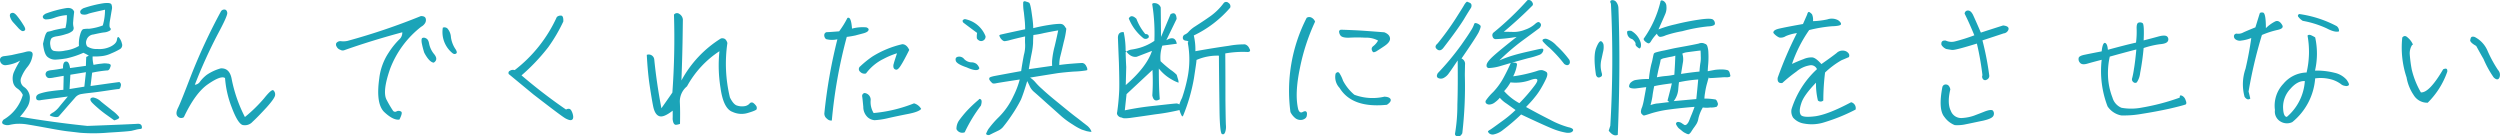 <svg xmlns="http://www.w3.org/2000/svg" width="629.051" height="34.338" viewBox="0 0 629.051 34.338">
  <path id="message_text01" d="M6.44-28.32c-.48.08-.64.36-.56.88a3.6,3.6,0,0,0,.8,1.48c.4.44.84.92,1.2,1.32a3.88,3.88,0,0,0,.96.84.682.682,0,0,0,.76-.12c.24-.2.12-.68-.36-1.4a20.024,20.024,0,0,0-1.48-2.12C7.24-28.12,6.8-28.4,6.44-28.32ZM25.36.12C19.92-.44,14.24-1.2,8.4-2.2a15.569,15.569,0,0,0,1.72-2.24,4.4,4.4,0,0,0,.76-2.76,3.317,3.317,0,0,0-1.4-2.44,1.983,1.983,0,0,1-.72-2.52,9.732,9.732,0,0,1,1.48-2.52,5.791,5.791,0,0,0,1.28-2.68c.28-1.08-.24-1.48-1.52-1.2a18.724,18.724,0,0,1-1.88.44c-.68.16-1.28.28-1.76.4-.52.08-1.16.2-1.96.28-.8.12-1.12.52-1,1.2a1.327,1.327,0,0,0,1.4,1.08,8.985,8.985,0,0,0,3.64-1.16A22.332,22.332,0,0,0,6.8-13.24,4.259,4.259,0,0,0,6.64-11,2.543,2.543,0,0,0,7.76-9.28a3.8,3.8,0,0,1,1.36,1.6A10.527,10.527,0,0,1,4.24-1.44c-.44.56-.44.92.04,1.16a2.313,2.313,0,0,0,1.44.16A11.838,11.838,0,0,1,7.44-.4a12.848,12.848,0,0,1,2.88.16c1.24.2,3.04.52,5.44.96,2.36.44,3.92.68,4.64.76s1.76.2,3.08.36a42.906,42.906,0,0,0,7.24-.04q5.16-.3,5.88-.48c.44-.12.84-.2,1.12-.28a7.466,7.466,0,0,1,1-.16c.32,0,.44-.24.32-.72-.12-.44-.52-.64-1.2-.56C37.16-.36,33-.16,25.36.12ZM20-29.52a27.786,27.786,0,0,0-5.16,1.4c-.52.32-.76.6-.68.88.04.28.24.44.64.56a6.4,6.4,0,0,0,2.36-.44,11.5,11.5,0,0,1,3.04-.64,11.826,11.826,0,0,1-.36,3.24,28.639,28.639,0,0,0-2.96.56,7.977,7.977,0,0,1-1.4.36c-.32.04-.6.48-.84,1.28-.24.84-.36,1.44-.44,1.76.2,1.84.6,2.96,1.24,3.4a2.992,2.992,0,0,0,1.96.6,22.919,22.919,0,0,0,2.72-.32,21.473,21.473,0,0,0,4.24-1.4,11.743,11.743,0,0,1,1.36.72l-.64.32c-.04.76-.08,1.52-.08,2.24l-4,.56c-.16-1.16-.52-1.72-1.04-1.64-.52.04-.76.6-.72,1.72-1.12.2-2.08.36-2.88.44s-1.28.28-1.4.6a.845.845,0,0,0,.04.92.848.848,0,0,0,.76.48,5.812,5.812,0,0,0,1.28-.16c.56-.08,1.32-.24,2.36-.4l-.08,3.52c-1.12.08-2.2.2-3.32.36a14.536,14.536,0,0,0-2.64.6c-.68.24-.96.64-.88,1.16.04.48.52.64,1.32.44l6.64-.88c-1,1.2-1.72,2.04-2.16,2.6a6.56,6.56,0,0,1-1.44,1.36,3.029,3.029,0,0,0-.92.68c-.08.12.2.28.88.44.72.16,1.16.12,1.4-.12.2-.24.84-.96,1.84-2.12,1.04-1.2,1.8-2.04,2.24-2.56a2.534,2.534,0,0,1,1.68-.92c.68-.12,1.36-.2,2.12-.28.72-.08,2.04-.24,3.92-.52s2.96-.44,3.24-.44c.24,0,.44-.28.52-.76a.812.812,0,0,0-.36-1c-2.2.28-4.64.64-7.24,1l.4-3.36a30.807,30.807,0,0,1,3.72-.56c.32.04.6-.16.76-.6.2-.44.24-.72.16-.84a1.013,1.013,0,0,0-.72-.28,4.283,4.283,0,0,0-1.44,0,17.173,17.173,0,0,0-2.12.32,7.153,7.153,0,0,1-.24-2.12,14.96,14.96,0,0,0,2.24-.08,7.494,7.494,0,0,0,2.52-.72,16.251,16.251,0,0,0,2.04-1,1.158,1.158,0,0,0,.56-1.48,3.375,3.375,0,0,0-.72-1.48c-.24-.28-.44-.08-.52.56s-.6,1.2-1.52,1.68a6.4,6.4,0,0,1-3.4.64,4.227,4.227,0,0,1-2.56-.64,1.713,1.713,0,0,1-.16-1.64,1.968,1.968,0,0,1,1.68-1.36c.92-.2,1.8-.4,2.64-.52a3.341,3.341,0,0,0,1.56-.48.411.411,0,0,0,.04-.68q-.3-.36,0-2.04c.2-1.12.32-1.96.44-2.56a2.177,2.177,0,0,0-.12-1.32c-.2-.32-.8-.4-1.92-.28a29.4,29.4,0,0,0-5.16,1.28c-.52.32-.8.6-.76.96a.643.643,0,0,0,.6.6,2.329,2.329,0,0,0,1.48-.2c.6-.2,2-.52,4.16-1a14.012,14.012,0,0,1-.56,3.96,14.241,14.241,0,0,1-3.48.84,6.1,6.1,0,0,0-1.36.08q-.48.06-.84,1.32A8.285,8.285,0,0,0,23.24-20a9.175,9.175,0,0,1-3.44,1.16,7.066,7.066,0,0,1-2.88.08c-.52-.16-.8-.64-.88-1.44a2.529,2.529,0,0,1,.2-1.6c.2-.32.68-.52,1.48-.64A13.129,13.129,0,0,0,20.04-23a4,4,0,0,0,1.56-.76,1.019,1.019,0,0,0,.28-1,3.982,3.982,0,0,1-.08-1.44q.06-.9.24-2.4C21.76-29.36,21.08-29.68,20-29.52ZM32.12-1.28c1-.28,1.4-.56,1.2-.88a8.748,8.748,0,0,0-1.72-1.6c-.92-.76-1.88-1.48-2.8-2.24a3.709,3.709,0,0,0-2-1.04c-.4.04-.64.16-.68.44-.04.24.16.64.64,1.08.48.48,1.04.96,1.64,1.48.64.52,1.24,1,1.88,1.44C30.88-2.16,31.52-1.72,32.12-1.28ZM21.08-12.76,25-13.4l-.4,3.64-3.72.6ZM65-2.12a35.845,35.845,0,0,1-3.36-9.72c-.36-1.76-1.28-2.6-2.72-2.52a11.876,11.876,0,0,0-3.48,1.6,8.693,8.693,0,0,0-1.72,1.72,1.711,1.711,0,0,1-1.32.8,125.093,125.093,0,0,1,5.72-12.64c1.68-3.12,2.52-4.96,2.44-5.48s-.32-.8-.72-.8a.96.96,0,0,0-.88.48,146.607,146.607,0,0,0-7.48,16.04c-1.72,4.48-2.8,7.2-3.28,8.16s-.56,1.68-.16,2.16a1.191,1.191,0,0,0,1.6.24c1.92-4.08,3.96-6.88,6.16-8.36,2.16-1.48,3.56-1.96,4.2-1.48a25.324,25.324,0,0,0,1.68,7.36c1,2.68,1.92,4.16,2.72,4.44a2.565,2.565,0,0,0,2.52-.8c.88-.8,2.04-2,3.48-3.56,1.44-1.6,2.2-2.68,2.2-3.2a1.353,1.353,0,0,0-.44-1.16c-.28-.24-1.08.44-2.32,2A36.438,36.438,0,0,1,65-2.12Zm45.12-16.2c.84,1.6,1.68,2.48,2.4,2.52.8-.52.84-1.24.08-2.16a5.963,5.963,0,0,1-1.24-2.56c-.12-.76-.4-1.24-.8-1.4a.971.971,0,0,0-.92-.08c-.2.12-.24.52-.16,1.16A21.177,21.177,0,0,0,110.12-18.32Zm4.68-6.28a6.823,6.823,0,0,0,2.32,6.32c.36.32.68.4,1,.2.32-.16.24-.6-.24-1.28a7.151,7.151,0,0,1-1.04-2.84,3.676,3.676,0,0,0-.88-2.2A1.117,1.117,0,0,0,114.8-24.6ZM90.08-18.96c4.64-1.64,9.48-3.12,14.52-4.48a2.275,2.275,0,0,1-.8,1.84,19.241,19.241,0,0,0-2.6,3.24,14.8,14.8,0,0,0-2.4,6.56c-.6,4.32-.16,7.16,1.36,8.52,1.52,1.4,2.76,1.96,3.72,1.8.6-1.2.76-1.88.36-2.04a1.12,1.12,0,0,0-1.12,0,.669.669,0,0,1-.92-.28,28.682,28.682,0,0,1-1.52-2.6c-.8-1.4-.48-4.04.88-7.92a24.411,24.411,0,0,1,7.8-10.52,2.382,2.382,0,0,0,.84-.72,1.478,1.478,0,0,0,.32-1.24c-.08-.48-.48-.72-1.24-.72a163.563,163.563,0,0,1-18.44,6.24,4.915,4.915,0,0,1-1.68.08,1.261,1.261,0,0,0-1.16.48.888.888,0,0,0,.08.88,1.54,1.54,0,0,0,.92.8A1.174,1.174,0,0,0,90.08-18.96ZM137.6-7.8c4.72,3.64,7.4,5.68,8.16,6.08.72.36,1.2.48,1.48.32.28-.12.4-.44.36-.92a3.812,3.812,0,0,0-.48-1.44q-.42-.72-1.32-.24a132.9,132.9,0,0,1-11.2-8.6,49.126,49.126,0,0,0,6.72-7.08,39.929,39.929,0,0,0,3.8-6.48c.04-1-.16-1.48-.6-1.48a1.429,1.429,0,0,0-1.04.36,35.242,35.242,0,0,1-10.6,13.36,1.4,1.4,0,0,0-1.2.16.582.582,0,0,0-.28.84ZM174.48-.4c.04-2.04.04-3.88-.04-5.44a4.9,4.9,0,0,1,1.8-4,24.755,24.755,0,0,1,8.16-8.84,35.268,35.268,0,0,0,.28,9.28c.48,3.48,1.52,5.48,3.04,6a5.369,5.369,0,0,0,3.88.24c1.36-.4,2.08-.72,2.16-.92a1.127,1.127,0,0,0-.04-.72,3.044,3.044,0,0,0-.72-.8.69.69,0,0,0-1.04.12,2.074,2.074,0,0,1-1.32.64,3.955,3.955,0,0,1-1.8-.16q-.9-.24-1.8-2.04a36.059,36.059,0,0,1-.64-13.68,1.933,1.933,0,0,0-.56-1,1.279,1.279,0,0,0-1.08-.16,28.194,28.194,0,0,0-9.92,10.56c.16-4.4.28-8.52.32-12.48l.04-2.88a1.856,1.856,0,0,0-.92-1.4.956.956,0,0,0-1.32.2,189.461,189.461,0,0,1-.4,19.6c-.84,1.24-1.76,2.52-2.76,3.96-.8-4.2-1.4-8.28-1.8-12.28a1.391,1.391,0,0,0-1.88-1.16q.24,4.5.72,7.68c.32,2.12.6,3.84.88,5.24.28,1.36.76,2.2,1.48,2.48.76.32,1.88-.16,3.44-1.36v1.68a3.127,3.127,0,0,0,.2,1.4q.24.48.6.48A3.355,3.355,0,0,0,174.48-.4ZM210.8-22.92a1.213,1.213,0,0,0,.44,1.2,5.9,5.9,0,0,0,2.84.04A129,129,0,0,0,210.8-3.04a1.578,1.578,0,0,0,.68,1.36,1.409,1.409,0,0,0,1.2.44,122.858,122.858,0,0,1,3.76-21.04,22.374,22.374,0,0,0,2.32-.4c.24-.08.76-.2,1.64-.44.84-.2,1.36-.48,1.48-.8.16-.32,0-.56-.52-.76a10.187,10.187,0,0,0-3.6.32c-.16-2.12-.52-3-1.16-2.68a22.921,22.921,0,0,1-2.08,3.36c-1.56.12-2.56.2-2.96.2A.737.737,0,0,0,210.8-22.92ZM232.16-19c-.44-.96-1.04-1.44-1.76-1.44a24.69,24.69,0,0,0-7.48,3.08,24.71,24.71,0,0,0-3.08,2.48.86.86,0,0,0,0,1.4,1.431,1.431,0,0,0,1.44.4,12.142,12.142,0,0,1,4.44-3.68,19.6,19.6,0,0,1,3.36-1.4c-.44,1.36-.72,2.2-.8,2.56a1.744,1.744,0,0,0-.08,1,.728.728,0,0,0,.64.56c.32.08.76-.32,1.24-1.12C230.6-15.96,231.28-17.24,232.16-19Zm3,14.84a2.965,2.965,0,0,0-1.8-1.4A36.231,36.231,0,0,1,223.2-3.12a5.356,5.356,0,0,1-.76-3.08,1.721,1.721,0,0,0-1.52-1.96.743.743,0,0,0-.6.88c.08.48.16,1.36.28,2.6a3.516,3.516,0,0,0,1.08,2.6,2.989,2.989,0,0,0,1.76.76,19.312,19.312,0,0,0,3.24-.48c1.56-.36,3.28-.72,5.12-1.08C233.68-3.24,234.8-3.68,235.16-4.16Zm16.2-18.28a6.96,6.96,0,0,0-5.2-4.32c-.6.16-.72.44-.4.88.84.64,2,1.52,3.48,2.6a5.239,5.239,0,0,0-.08,1.24c0,.2.2.44.52.64a1.049,1.049,0,0,0,1.08.04A1.086,1.086,0,0,0,251.36-22.44Zm-4.72,7.84c1.84.84,2.92.88,3.16.2a2.441,2.441,0,0,0-.72-1.08,2.2,2.2,0,0,0-1.36-.4,2.7,2.7,0,0,1-1.72-.8,1.578,1.578,0,0,0-1.6-.6c-.52.12-.68.48-.52,1.04C244.04-15.72,244.96-15.16,246.64-14.6Zm-.52,16.32A37.588,37.588,0,0,1,250.2-5c.24-.84.24-1.36-.04-1.56-.24-.16-.4-.16-.52.08a33.074,33.074,0,0,0-3.12,2.96,28.839,28.839,0,0,0-1.84,2.28,3.707,3.707,0,0,0-.64,2.16A1.618,1.618,0,0,0,246.12,1.72Zm9-23.68a2.45,2.45,0,0,1,.2.24,2.918,2.918,0,0,0,.4.36,1.2,1.2,0,0,0,.4.16,7.738,7.738,0,0,0,1.4-.28c.72-.2,2-.52,3.8-.92a16.9,16.9,0,0,0,0,2.04,8.579,8.579,0,0,1-.32,2.64c-.24,1.28-.48,2.64-.68,4.04-3.96.72-6.28,1.16-6.92,1.28-.64.16-1,.28-1.04.4a.538.538,0,0,0-.08.32.532.532,0,0,0,.12.28,1.216,1.216,0,0,0,.2.28c.28.32.48.52.64.56a2.45,2.45,0,0,0,.72-.04q.48-.12,6-.96a21.187,21.187,0,0,1-1.6,4.2,18.2,18.2,0,0,1-3.64,5.24A23.921,23.921,0,0,0,252.04.96a8.287,8.287,0,0,0-.44.88c-.08.16-.12.24-.08.32,0,.04.04.08.08.12a.618.618,0,0,1,.24.12.975.975,0,0,0,.48,0l.8-.4c.4-.2.84-.4,1.32-.64a3.75,3.75,0,0,0,1.28-.92,37.588,37.588,0,0,0,2.24-3.04,34,34,0,0,0,2.32-3.92c.4-.96.92-2.48,1.56-4.64.32.6.56,1.12.72,1.48a4.382,4.382,0,0,0,1,1.24q.72.6,3.24,2.88c1.68,1.48,2.92,2.6,3.68,3.28a21.2,21.2,0,0,0,2.8,2.04,15.408,15.408,0,0,0,2.28,1.28c.48.16.88.28,1.24.4.4.08.68.12.84.16h.32a.147.147,0,0,0,.04-.12,4.918,4.918,0,0,0-.32-.6A4.182,4.182,0,0,0,277,.12c-.28-.2-.6-.48-1.04-.8-.4-.32-1-.8-1.8-1.4s-2.2-1.72-4.24-3.4c-2.04-1.64-3.48-2.88-4.32-3.68a15.891,15.891,0,0,1-1.68-1.68,6.078,6.078,0,0,0-1.36-1.2c3.68-.6,5.96-.96,6.96-1.12.96-.12,2.36-.28,4.12-.4a23.436,23.436,0,0,0,3-.28c.16-.04.28-.08.28-.08.04,0,.04-.08.04-.24a1.205,1.205,0,0,0-.12-.48l-.24-.48a3.607,3.607,0,0,0-.36-.4,2.447,2.447,0,0,0-.48-.2c-.16,0-1,.04-2.52.16s-2.6.24-3.32.36a8.561,8.561,0,0,1,.2-2c.12-.44.44-1.72.92-3.8a20.921,20.921,0,0,0,.64-3.32,1.021,1.021,0,0,0-.28-.4.945.945,0,0,0-.24-.36,1.25,1.25,0,0,0-.44-.36,1.938,1.938,0,0,0-.72-.12,18.892,18.892,0,0,0-2.16.2,43.217,43.217,0,0,0-4.48.88c0-.48-.04-.96-.08-1.4q-.06-.72-.36-2.76c-.2-1.36-.4-2.12-.6-2.24a2.621,2.621,0,0,0-.8-.28.493.493,0,0,0-.4-.08.351.351,0,0,0-.28.24,11.708,11.708,0,0,0,.16,2.52c.16,1.52.28,2.52.28,2.96.04.44.04.88.04,1.32-4,.84-6.08,1.32-6.24,1.36-.16.08-.24.12-.24.2C254.8-22.56,254.92-22.36,255.12-21.96Zm14.52-1.96c-.16.8-.44,2.12-.88,3.96a21.829,21.829,0,0,0-.64,3.48,9.113,9.113,0,0,0,0,1.48l-5.88.84q.42-2.52.72-3.96a17.478,17.478,0,0,0,.36-2.6c0-.76.04-1.44.08-2.04a20.87,20.87,0,0,0,2.64-.48C267.04-23.44,268.24-23.68,269.64-23.92Zm47.72,5.44c.6-.04.72-.36.36-.92a1.7,1.7,0,0,0-1.08-1,21.3,21.3,0,0,0-4.08.36c-2.28.32-5.08.76-8.4,1.36a15.652,15.652,0,0,0-.4-3.96,27.954,27.954,0,0,0,9.16-7,1.009,1.009,0,0,0-.44-1.2.82.82,0,0,0-1.16,0,15.006,15.006,0,0,1-3.8,3.64c-1.48,1.04-2.64,1.76-3.36,2.24a7.956,7.956,0,0,0-1.64,1.32,2.646,2.646,0,0,1-1,.76.871.871,0,0,0-.52.84c0,.4.28.68.84.72.56.08.68.24.4.48a22.978,22.978,0,0,1-.08,8.92,38.754,38.754,0,0,1-1.36,5,11,11,0,0,0-.68,1.64,1.489,1.489,0,0,0-.6-.24c-.16-.04-2,.16-5.52.56a70.639,70.639,0,0,0-7.6,1.16l.44-4.08,6.52-6.08a50.99,50.99,0,0,1-.04,6.4c.24,1.24.84,1.6,1.88.96-.16-1.72-.24-4.28-.24-7.72a11.047,11.047,0,0,0,3.24,2.76,8.863,8.863,0,0,0,1.72.8,2.489,2.489,0,0,0-.16-.96c-.2-.64-.28-1-.32-1.04A9.634,9.634,0,0,0,297.92-14a30.137,30.137,0,0,1-2.52-2.16,9.388,9.388,0,0,1,.44-3.92l3.64-.48c-.28-1.48-1.16-1.76-2.64-.88l2.6-5.36c-.08-1.32-.56-1.72-1.52-1.2l-2.4,5.72-.08-7.4a1.641,1.641,0,0,0-1.32-1.08c-.6-.08-.88.04-.8.4a45.969,45.969,0,0,1,.52,9.08,13.184,13.184,0,0,1-3.6,1.72,15.379,15.379,0,0,1-2.24.48,2.847,2.847,0,0,0-1.4.68,22.07,22.07,0,0,0-.48-5.08q-1.56-.12-1.44,1.68c.04,1.16.12,3.2.24,6.08.08,2.92.12,5.12.08,6.68a56.26,56.26,0,0,1-.52,5.68.85.85,0,0,0,.16.84,1.353,1.353,0,0,0,.56.44,3.157,3.157,0,0,0,.52.12c.2.2.84.2,1.96.08,1.12-.16,3.24-.44,6.4-.92a52.015,52.015,0,0,0,6.08-1.08,6.059,6.059,0,0,0,.52,1.36c.16.32.28.32.44-.04a44.8,44.8,0,0,0,2.68-9.32c.4-2.64.64-4.16.64-4.6a13.2,13.2,0,0,1,5.64-1.08c.04,6.4.12,11.24.16,14.52.08,3.32.28,5.04.6,5.2.36.16.6.04.8-.44a4.144,4.144,0,0,0,.2-1.8c-.04-.72-.08-2.84-.12-6.32,0-3.48,0-7.4-.04-11.72A25.337,25.337,0,0,1,317.36-18.48ZM291.56-23a12.941,12.941,0,0,1-2.24-3.84c-.88-.84-1.52-.84-1.92-.08a12.1,12.1,0,0,0,3.72,5,.981.981,0,0,0,1.32-.28C292.48-22.72,292.2-23,291.56-23Zm-4.8,8.28c-.08-1.24-.12-2.6-.16-4.12.84,1.2,1.76,1.72,2.8,1.56l3.84-1.48c-.88,2.68-3.08,5.56-6.6,8.6ZM331.12-1.44q1.02-.3,1.08-1.08c.08-.48.04-.8-.16-.96-.16-.16-.48-.12-.92.12-.48.24-.84,0-1.08-.68-.64-2.6-.48-6.12.44-10.48a51.269,51.269,0,0,1,3.8-11.6,1.9,1.9,0,0,0-.96-1.04,1.189,1.189,0,0,0-1.16.08,40.237,40.237,0,0,0-4.08,23.72,4.556,4.556,0,0,0,1.32,1.6A2.158,2.158,0,0,0,331.12-1.44Zm20.56-22c-3.16-.24-5.68-.44-7.52-.52q-2.7-.12-3.24-.12a.554.554,0,0,0-.6.36,1.7,1.7,0,0,0,.32,1.04c.28.44,1.04.64,2.24.6a33.941,33.941,0,0,1,4.04,0,6.18,6.18,0,0,1,3.2.72,4.4,4.4,0,0,1-1.2,1.4c-.52.4-.52.92-.08,1.48.16.12.44.04.84-.16.36-.24,1.08-.68,2.08-1.36s1.48-1.36,1.36-2C353.04-22.64,352.52-23.12,351.68-23.44Zm.04,16.2a13.1,13.1,0,0,1-7.56-.48,11.85,11.85,0,0,1-2.84-3.52,8.63,8.63,0,0,0-.92-1.92q-.42-.54-.96.12a3.988,3.988,0,0,0,1,3.6C342.56-6,346.52-4.6,352.36-5.2c.76-.52,1.08-.96.92-1.4C353.08-7,352.56-7.2,351.72-7.24ZM365.2-19c.52.24,1,0,1.48-.68,2.28-2.96,3.96-5.28,5-6.96,1-1.68,1.6-2.6,1.72-2.8a1.117,1.117,0,0,0,.24-.72.7.7,0,0,0-.4-.68c-.24-.12-.48-.2-.64-.28-.12-.08-.4.16-.76.72-.32.6-1.08,1.76-2.24,3.6a69.525,69.525,0,0,1-4.48,6.16C364.4-20.04,364.4-19.48,365.2-19Zm5.92,2.16q3.6-5.22,4.32-6.6c.44-.96.6-1.52.44-1.68a1.959,1.959,0,0,0-.88-.56q-.6-.24-.72.24a6.915,6.915,0,0,1-.84,1.64c-.44.76-1.24,1.92-2.36,3.52a67.223,67.223,0,0,1-5.92,7.12c-.32.56-.32.96.04,1.2a1.53,1.53,0,0,0,1.28.08,3.534,3.534,0,0,0,1.48-1.28c.48-.64,1.2-1.72,2.2-3.2.04,3.96.04,7.68-.08,11.16a42.933,42.933,0,0,1-.6,7.32c0,.32.2.56.68.64s.84-.2,1.16-.8a101.715,101.715,0,0,0,.64-14.56c0-.92.04-1.8.04-2.64A1.459,1.459,0,0,0,371.12-16.84Zm27.16.36A25.094,25.094,0,0,0,395-20.12a6.136,6.136,0,0,0-2.28-1.6,1.255,1.255,0,0,0-1.04.04c-.24.16-.24.36,0,.64a13.1,13.1,0,0,0,1.64,1.56,33.984,33.984,0,0,1,3.64,4c.48.36.88.4,1.16.16S398.48-15.92,398.28-16.48Zm-20.32,2.04a12.048,12.048,0,0,0,3.12-.56c.96-.28,1.76-.52,2.44-.72-.44,1-1,2.2-1.76,3.6a16.989,16.989,0,0,1-2.68,3.72,13.567,13.567,0,0,0-1.8,2.08.6.6,0,0,0,.08.8,1.158,1.158,0,0,0,.96.24,2.457,2.457,0,0,0,1.24-.56,6.245,6.245,0,0,0,1.2-1.12,7.6,7.6,0,0,0,1.72,1.48c.84.6,1.56,1.12,2.24,1.6a29.671,29.671,0,0,1-3.6,2.96c-1.52,1.12-2.48,1.8-2.8,2a2.184,2.184,0,0,0-.56.4,1.618,1.618,0,0,0,.24.44,1.389,1.389,0,0,0,1.12.36,5.414,5.414,0,0,0,2.4-1.12,51.3,51.3,0,0,0,4.6-3.92C389.76-1.04,392.4.16,393.96.8a16.357,16.357,0,0,0,3.6,1.04c.84.08,1.36-.08,1.6-.48.2-.4-.2-.72-1.16-.92a21.967,21.967,0,0,1-4.52-1.84q-3-1.5-6.12-3.24c.84-.88,1.56-1.64,2.12-2.36a16.789,16.789,0,0,0,1.68-2.4,25.775,25.775,0,0,0,1.32-2.52c.32-.8.32-1.32-.04-1.56a3.237,3.237,0,0,0-1.04-.44,2.959,2.959,0,0,0-1.24.2c-.48.16-1.28.4-2.44.68a31.93,31.93,0,0,1-3.6.68,9.561,9.561,0,0,0,.96-2.92c.04-.48-.4-.6-1.32-.48,1.44-.44,2.8-.8,4.12-1.16a20.323,20.323,0,0,0,2.84-.84,1.533,1.533,0,0,0,.96-1.04c.12-.44-.08-.6-.64-.48-.52.08-1.52.32-2.92.64-1.44.32-2.76.64-3.96,1a31.122,31.122,0,0,0-3.52,1.28,56.176,56.176,0,0,1,5.56-4.8q2.46-1.8,4.56-3.36c.32-.4.44-.72.32-1a.934.934,0,0,0-.48-.48c-.24-.08-.6.12-1.12.6a7.309,7.309,0,0,1-2.4,1.32,7.728,7.728,0,0,1-2.88.56c-.84-.04-1.64-.04-2.44-.04,2.56-2.16,5-4.36,7.24-6.64.16-.24.12-.56-.16-.92a.969.969,0,0,0-1.12-.4,75.447,75.447,0,0,1-8.6,8.2.915.915,0,0,0-.16,1,.774.774,0,0,0,.8.6,39.14,39.14,0,0,0,5.24-.56c-2.68,2.12-4.6,3.68-5.76,4.72q-1.68,1.5-1.8,2.28C377.36-14.8,377.52-14.52,377.96-14.44Zm10.32,3.08c2.04-.76,2.48-.32,1.24,1.32a42.591,42.591,0,0,1-3.84,4.44,14.013,14.013,0,0,1-3.84-3.04,10.771,10.771,0,0,0,1.6-2.2A10.841,10.841,0,0,0,388.28-11.36Zm25,1.48c0,.28.2.44.64.52a3.617,3.617,0,0,0,1.12.04c.36-.04,1.2-.16,2.56-.32-.28,1.52-.48,2.64-.6,3.28a14.1,14.1,0,0,1-.44,1.76,3.036,3.036,0,0,0-.28.96.985.985,0,0,0,.04.48c0,.08.04.16.16.28l.28.28a.493.493,0,0,0,.4.08c.16-.04.72-.2,1.68-.52a27.468,27.468,0,0,1,3.88-.88c1.64-.24,4-.52,7.04-.76-.16.48-.4,1.08-.68,1.8-.32.72-.52,1.32-.72,1.76a2.365,2.365,0,0,1-.6.88c-.24.16-.44.2-.6.08q-.3-.18-.72-.48a1.8,1.8,0,0,0-.76-.24c-.24,0-.4.04-.48.2a.382.382,0,0,0-.08.4,3,3,0,0,0,.32.56,2.035,2.035,0,0,0,.56.6c.2.16.4.32.64.52a3.074,3.074,0,0,0,.8.52,2.7,2.7,0,0,0,.68.28.363.363,0,0,0,.4-.16,1.959,1.959,0,0,0,.48-.6l.48-.72q.24-.3.6-.84a3.781,3.781,0,0,0,.64-1.6,9.619,9.619,0,0,1,1.12-2.8,6.967,6.967,0,0,0,1.92,0,4.224,4.224,0,0,0,1.6-.2,3.7,3.7,0,0,1,.2-.32.791.791,0,0,0,.08-.44,4.856,4.856,0,0,0-.2-.56,1.237,1.237,0,0,0-.36-.48,16.019,16.019,0,0,0-2.84-.24,9.9,9.9,0,0,1,.16-1.44,18.244,18.244,0,0,1,.6-2.72c.28-1.12.44-1.44.44-.96.16-.04.52-.04,1.16-.08.6-.04,1.24-.08,1.88-.12a8.135,8.135,0,0,1,1.32-.04,2.1,2.1,0,0,0,.68-.08c.24-.04.32-.2.28-.44-.08-.24-.12-.48-.2-.72a1.073,1.073,0,0,0-.4-.52,5.071,5.071,0,0,0-1.36-.2A11.849,11.849,0,0,0,435-14q-.72.12-1.92.36c0-.32.04-.96.12-1.84a21.7,21.7,0,0,0,.04-2.8,5.658,5.658,0,0,0-.28-1.72,1.055,1.055,0,0,0-.24-.36c-.08-.08-.12-.12-.2-.12a4.656,4.656,0,0,0-.6-.24,1.985,1.985,0,0,0-1.12.12q-.78.18-3,.6c-1.52.28-2.44.44-2.84.52-.44.08-1.32.28-2.76.6a22.056,22.056,0,0,0-2.24.52,1.949,1.949,0,0,1-.28.12.632.632,0,0,0-.24.44c-.08.24-.12.56-.2.88a12.282,12.282,0,0,1-.36,1.52,25.289,25.289,0,0,0-.6,3.72,17.153,17.153,0,0,0-3.52.28,2.629,2.629,0,0,0-1.16.72A1.735,1.735,0,0,0,413.28-9.88Zm7.92-6.64a2.006,2.006,0,0,1,.88-.4c.4-.08.92-.2,1.48-.32a6.207,6.207,0,0,0,1.36-.32c0,.32-.04,1-.08,2s-.12,1.92-.16,2.8a15.915,15.915,0,0,1-2.16.32,21.391,21.391,0,0,0-2.24.32c.16-.76.32-1.64.56-2.6.24-.92.32-1.44.36-1.56Zm-1.6,6.64c1.16-.28,2.64-.48,4.44-.72-.08.44-.28,1.28-.6,2.48-.32,1.24-.48,1.84-.48,1.84,0,.04.16.16.44.4-1.8.2-2.84.36-3.16.36a8.8,8.8,0,0,0-1.56.4,18.82,18.82,0,0,0,.48-2.16C419.24-8,419.4-8.88,419.6-9.88ZM408.16,1.32c.8,1.04,1.56,1.4,2.28,1.04q.72-17.28.16-31.96a2.623,2.623,0,0,0-.56-1.48,1.2,1.2,0,0,0-1.08-.44c-.44.08-.52.36-.24.88A282.7,282.7,0,0,1,408.56.08Zm18.2-14.28c.12-.8.28-1.68.44-2.72a4.605,4.605,0,0,0-.12-2.4,4.1,4.1,0,0,1,1.04-.32q.42-.06,1.8-.24c.92-.12,1.52-.2,1.76-.2,0,.28.04.72.04,1.4a7.206,7.206,0,0,1-.12,1.88c-.08.6-.16,1.28-.2,2C429.36-13.4,427.84-13.2,426.36-12.96Zm3.84,6.32-5.68.52a5.557,5.557,0,0,0,1.12-2.76c.08-1,.16-1.68.2-2a33.51,33.51,0,0,1,4.84-.68Q430.44-8.86,430.2-6.64ZM415.88-19.36c.36-.12.48-.56.36-1.36a5.1,5.1,0,0,0-2.4-3.08c-.64-.08-.96,0-1.04.2a1.947,1.947,0,0,0,.16.96,1.678,1.678,0,0,0,1.12.92c.6.48.88.92.84,1.24C414.84-20.16,415.16-19.8,415.88-19.36Zm-9.6,7.04c.2-.12.24-.36.16-.76a8.591,8.591,0,0,1-.28-1.4,6.8,6.8,0,0,1,.16-2.12c.2-.84.32-1.52.44-2a4.73,4.73,0,0,0,.12-1.48,1.323,1.323,0,0,0-.56-1.08q-.54-.3-1.32,1.68c-.52,1.36-.52,3.6-.04,6.8Q405.38-11.66,406.28-12.32Zm20.4-11.4a40.32,40.32,0,0,1,6.44-1.2c1.12-.04,1.72-.28,1.76-.64a1.238,1.238,0,0,0-.44-1.04c-.32-.32-1.48-.32-3.44-.04a60.34,60.34,0,0,0-6.08,1.2,29,29,0,0,0-4.24,1.28c.8-1.8,1.36-3.04,1.64-3.72a3.98,3.98,0,0,0,.36-2.12,1.559,1.559,0,0,0-.8-1.36c-.44-.2-.68-.12-.72.32A26.6,26.6,0,0,1,417.08-22c-.24.24-.12.56.32.92s.76.48.92.4c.2-.08.4-.32.64-.76a10.586,10.586,0,0,1,1.32-1.64c.24.56.56.8.88.8a4.319,4.319,0,0,0,1.36-.4A29.155,29.155,0,0,1,426.68-23.72ZM469.16-5.84c-3.84,2.04-6.8,3.2-8.96,3.52-2.12.28-3.4.16-3.72-.36-.36-.56-.32-1.52.12-2.84.4-1.36,1.64-3.08,3.72-5.24a17.629,17.629,0,0,0,.48,4.48.991.991,0,0,0,1.36,0,57.847,57.847,0,0,1,.44-7.04,21.1,21.1,0,0,1,4.12-3.08c.96-.4,1.6-.68,1.88-.8.24-.56,0-1.04-.68-1.44a2.172,2.172,0,0,0-2.44.44c-.92.72-2.2,1.64-3.8,2.76-.96-1.08-1.72-1.64-2.32-1.68a4.97,4.97,0,0,0-2.2.44q-1.32.48-2.88,1.2A34.074,34.074,0,0,1,458.6-24a35.792,35.792,0,0,1,5.72-.96c1.44-.04,2.16-.2,2.28-.48.08-.28-.16-.64-.72-1.04a3.4,3.4,0,0,0-2.72-.2,20.049,20.049,0,0,1-3.6.44,3.386,3.386,0,0,0-.24-1.72,2.556,2.556,0,0,0-.6-.52c-.28-.2-.48,0-.64.6l-1.04,2.36c-2.96.52-4.96.92-6,1.16s-1.52.6-1.44,1.08a4.03,4.03,0,0,0,1.48,1.16,2.282,2.282,0,0,0,1.64-.36,11.017,11.017,0,0,1,2.8-.76A94.254,94.254,0,0,0,450.68-12c-.12,1,.28,1.44,1.16,1.32a38.4,38.4,0,0,1,3.56-2.88,6.954,6.954,0,0,1,3.32-1.56,1.611,1.611,0,0,1,1.84.96,23.073,23.073,0,0,0-6.4,10.08,2.93,2.93,0,0,0,.4,2.12,4.541,4.541,0,0,0,2.72,1.48,10.354,10.354,0,0,0,5.28-.36A45.033,45.033,0,0,0,470.28-4,1.532,1.532,0,0,0,469.16-5.84Zm22.72-14.44a2.546,2.546,0,0,0,1.2,1.04q.6.12,1.44.24c.56.08,2.64-.48,6.28-1.6a70.19,70.19,0,0,1,1.4,7.96.956.956,0,0,0,.12.96.685.685,0,0,0,.96.16,1.017,1.017,0,0,0,.64-1,72.309,72.309,0,0,0-1.72-8.88c1.92-.64,3.68-1.2,5.32-1.76a1.44,1.44,0,0,0,1.24-1c.12-.56-.32-.88-1.36-1-1.76.56-3.64,1.16-5.6,1.8-1-2.32-1.68-3.84-2-4.52-.36-.68-.76-1.04-1.24-1.04a.809.809,0,0,0-.84.8c.84,1.68,1.64,3.48,2.44,5.44a43.992,43.992,0,0,1-4.96,1.56,3.413,3.413,0,0,1-2.24-.24Q491.7-21.48,491.88-20.28Zm.24,10.6c-.72,3.76-.56,6.28.52,7.56a5.769,5.769,0,0,0,2.6,2.04,10.039,10.039,0,0,0,2.88-.24c1.24-.24,2.64-.56,4.24-.88,1.56-.36,2.44-.76,2.64-1.32a1.208,1.208,0,0,0-.16-1.2c-.28-.28-.96-.2-2.04.2-1.08.44-1.96.76-2.68,1.04a10.86,10.86,0,0,1-2.96.6,2.772,2.772,0,0,1-2.92-1.8q-.96-1.92-.12-5.4c-.16-.72-.48-1.12-.92-1.2A.877.877,0,0,0,492.12-9.68Zm40.08-6.84A24.9,24.9,0,0,0,533.68-4.8a5.345,5.345,0,0,0,3.44,2.28,25.4,25.4,0,0,0,5.2-.4c2.32-.36,4.68-.8,7.04-1.32,2.4-.56,3.68-.92,3.96-1.04q.36-.24,0-1.08a1.852,1.852,0,0,0-.76-1.04c-.32-.16-.48-.2-.6-.12-.08.04-.12.2-.12.52a55.636,55.636,0,0,1-9.6,2.52,13.872,13.872,0,0,1-5.04.04A3.9,3.9,0,0,1,534.92-7a16.769,16.769,0,0,1-1.08-4.64,18.989,18.989,0,0,1,.4-5.68c2.16-.6,4.36-1.2,6.68-1.8q-.3,3.24-.6,4.92a21.021,21.021,0,0,1-.44,2.28.857.857,0,0,0,.28,1,.678.678,0,0,0,.88.08,5.1,5.1,0,0,0,.84-2.36,63.363,63.363,0,0,0,.88-6.28,22.187,22.187,0,0,1,4.08-.96c1.08-.08,1.72-.32,1.96-.68a.963.963,0,0,0-.04-1.16c-.28-.4-1.08-.44-2.36-.08-1.32.36-2.52.68-3.64.96q.18-3.96-.24-4.32a1.121,1.121,0,0,0-1-.16c-.4.08-.56.64-.52,1.6a21.5,21.5,0,0,1-.16,3.44q-2.46.54-7.08,1.8c-.08-.96-.28-1.56-.68-1.72-.4-.12-.72.56-.88,2.12-1.88.36-3.28.64-4.24.84-1,.2-1.52.48-1.56.88a1.319,1.319,0,0,0,.36,1.16c.32.4.96.48,1.88.2C529.6-15.84,530.8-16.16,532.2-16.52Zm50.6-9.8a24.813,24.813,0,0,1,6.08,1.92c1.36.72,2.4.96,3.04.72a1.5,1.5,0,0,0-.6-1.32,28.639,28.639,0,0,0-9.44-3.04c-.36.24-.4.52-.12.8A3.968,3.968,0,0,0,582.8-26.32Zm-5.16,1.08c-.52-.92-1.16-1.24-1.8-.92a9.221,9.221,0,0,0-2.32,1.68c0-2.52-.24-3.84-.72-3.92-.44-.08-.76,0-.84.24l-1.08,3.48c-1.4.56-2.44,1-3.04,1.28a2.6,2.6,0,0,1-1.52.32.678.678,0,0,0-.8.4.935.935,0,0,0,.28.96,1.839,1.839,0,0,0,1.56.36,9.464,9.464,0,0,0,2.48-.64c-.36,2.6-.84,5.16-1.44,7.72a11.9,11.9,0,0,0-.24,7.08c.48.68.96.8,1.44.44-.16-.64-.28-1.24-.44-1.76a114.493,114.493,0,0,1,3.36-14.24,22.076,22.076,0,0,1,3.96-1.28C577.56-24.28,577.96-24.68,577.64-25.24Zm8.24,11.44a19.028,19.028,0,0,0,.04-8.36,9.372,9.372,0,0,0-1.08-.56c-.36-.12-.64-.12-.84.12a22.8,22.8,0,0,1-.24,9.28,7.839,7.839,0,0,0-5.84,2.84,7.975,7.975,0,0,0-2.12,6.6,2.886,2.886,0,0,0,1.52,2.96,3.105,3.105,0,0,0,2.84.08,15.667,15.667,0,0,0,5.76-11,10.16,10.16,0,0,1,4.4.36,7.574,7.574,0,0,1,2.04,1.04,1.9,1.9,0,0,0,1.08.48,1.025,1.025,0,0,0,.88-.12c.24-.2.04-.64-.48-1.4a5.638,5.638,0,0,0-3-1.76A18.606,18.606,0,0,0,585.88-13.8ZM578.8-2.16c-.6,0-.92-.8-.96-2.44a6.678,6.678,0,0,1,1.8-4.56c1.2-1.4,2.44-2.08,3.68-2A12.944,12.944,0,0,1,578.8-2.16Zm50.52-16.56a6.933,6.933,0,0,0-3-3.4,1.216,1.216,0,0,0-.92-.2c-.24.08-.36.28-.4.64-.28.44.24,1,1.44,1.68.4.72,1,1.84,1.84,3.28a25.615,25.615,0,0,0,2.56,4.64c.68.64,1.16.64,1.44.04a1.783,1.783,0,0,0-.36-1.92A31.967,31.967,0,0,1,629.32-18.72Zm-18.8-1.64a4.6,4.6,0,0,0-1.28-1.72c-.52-.52-.96-.56-1.4-.04a23.629,23.629,0,0,0,1.08,10.04,11.2,11.2,0,0,0,1.76,4.4,3.987,3.987,0,0,0,3.56,1.96,20.407,20.407,0,0,0,4.92-7.8c.08-.76-.24-.96-1.04-.6-2.32,3.96-4.2,5.92-5.6,5.8a21.129,21.129,0,0,1-2.32-5.84,34.887,34.887,0,0,1-.48-3.72,3.931,3.931,0,0,1,.56-2.32Z" transform="translate(-3.376 31.564)" fill="#1ba4b8"/>
</svg>
